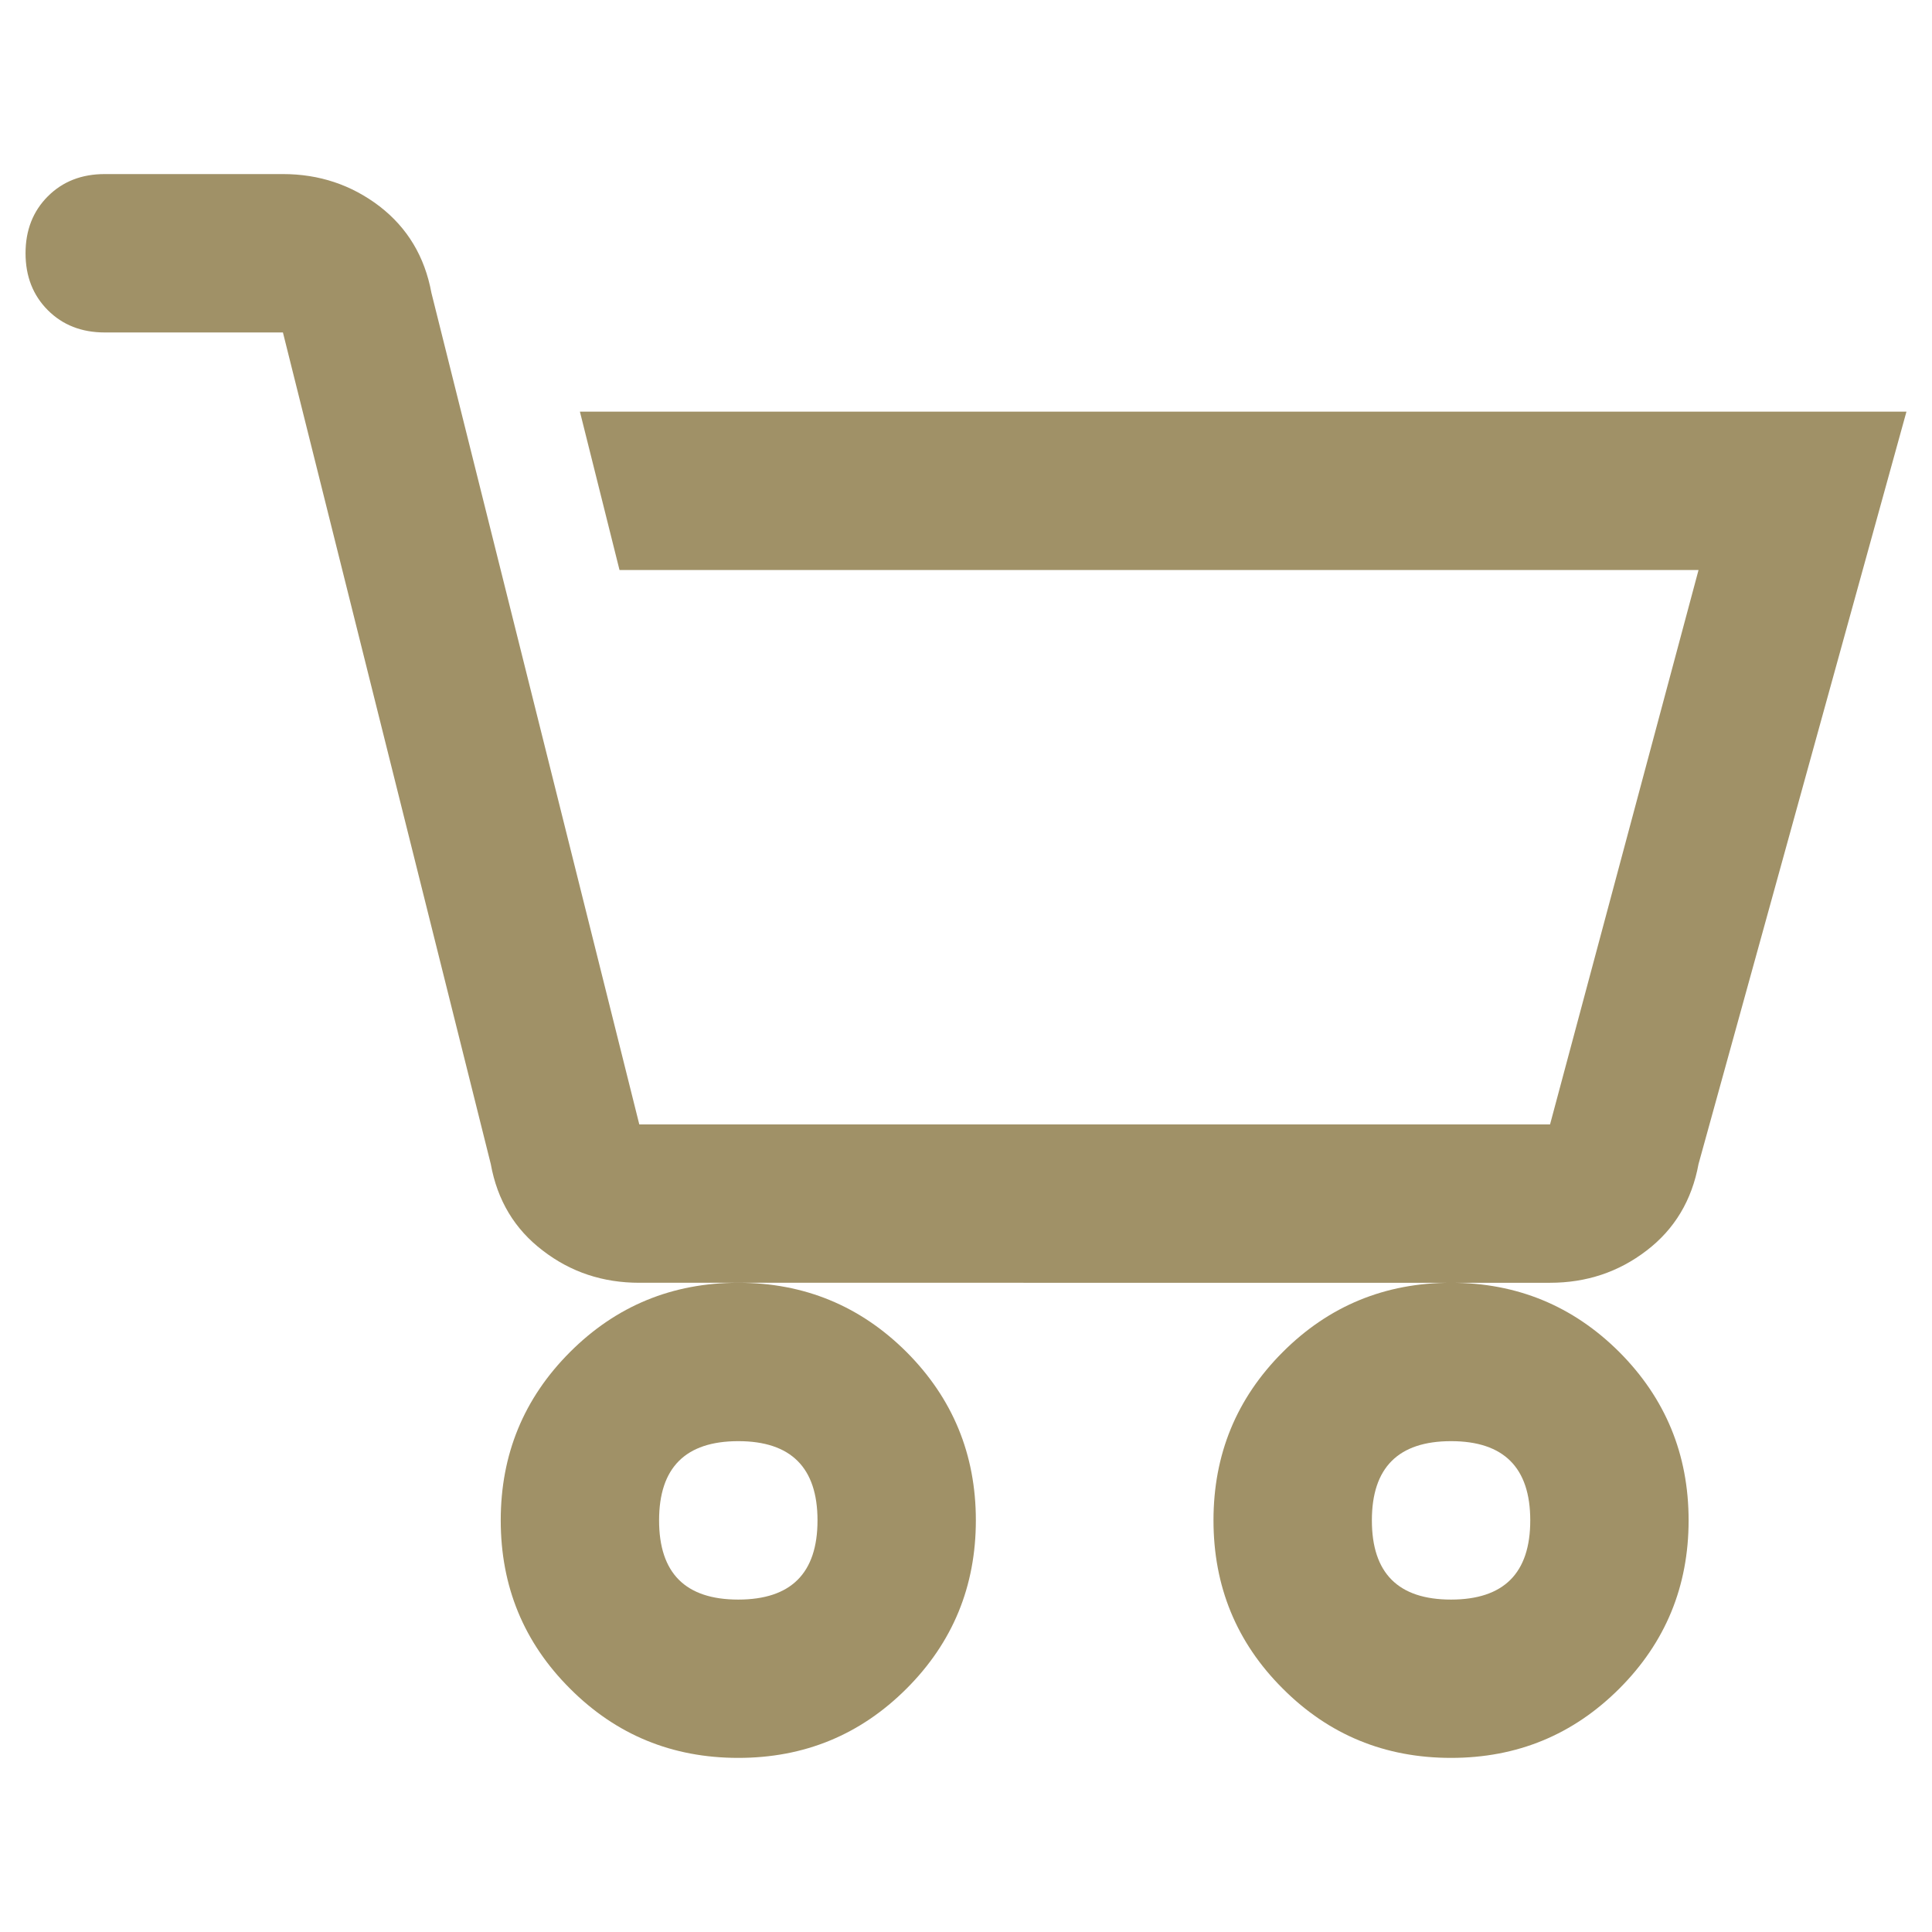 <?xml version="1.0" encoding="utf-8"?>

<!DOCTYPE svg PUBLIC "-//W3C//DTD SVG 1.1//EN" "http://www.w3.org/Graphics/SVG/1.1/DTD/svg11.dtd">
<svg version="1.1" id="Layer_1" xmlns="http://www.w3.org/2000/svg" xmlns:xlink="http://www.w3.org/1999/xlink" x="0px" y="0px"
	 width="100%" height="100%" viewBox="0 0 50 50" enable-background="new 0 0 50 50" xml:space="preserve">
<g>
	<path fill="#A09167" d="M2.711,4.505h4.611c0.938,0,1.771,0.278,2.498,0.832c0.724,0.558,1.172,1.304,1.345,2.242l5.38,21.521
		h23.57l3.843-14.348H16.033l-1.025-4.099h34.331l-5.381,19.471c-0.173,0.941-0.621,1.688-1.345,2.241
		c-0.727,0.558-1.56,0.833-2.498,0.833h-2.562H19.107h-2.563c-0.941,0-1.773-0.275-2.497-0.833c-0.728-0.554-1.176-1.3-1.346-2.241
		L7.322,8.604H2.711c-0.599,0-1.089-0.192-1.473-0.576C0.854,7.643,0.661,7.153,0.661,6.554c0-0.595,0.192-1.088,0.577-1.473
		C1.622,4.697,2.112,4.505,2.711,4.505z M14.752,34.991c1.194-1.194,2.646-1.793,4.355-1.793c1.707,0,3.157,0.599,4.355,1.793
		c1.194,1.198,1.793,2.648,1.793,4.355c0,1.71-0.599,3.161-1.793,4.355c-1.198,1.197-2.648,1.793-4.355,1.793
		c-1.71,0-3.161-0.596-4.355-1.793c-1.197-1.194-1.793-2.646-1.793-4.355C12.959,37.64,13.555,36.189,14.752,34.991z M21.157,39.347
		c0-1.364-0.686-2.05-2.05-2.05c-1.367,0-2.05,0.686-2.05,2.05c0,1.367,0.683,2.05,2.05,2.05
		C20.472,41.396,21.157,40.714,21.157,39.347z M33.198,34.991c1.194-1.194,2.646-1.793,4.355-1.793c1.707,0,3.157,0.599,4.355,1.793
		c1.194,1.198,1.793,2.648,1.793,4.355c0,1.71-0.599,3.161-1.793,4.355c-1.198,1.197-2.648,1.793-4.355,1.793
		c-1.71,0-3.161-0.596-4.355-1.793c-1.198-1.194-1.793-2.646-1.793-4.355C31.405,37.64,32,36.189,33.198,34.991z M39.603,39.347
		c0-1.364-0.685-2.05-2.049-2.05c-1.367,0-2.05,0.686-2.05,2.05c0,1.367,0.683,2.05,2.05,2.05
		C38.918,41.396,39.603,40.714,39.603,39.347z"/>
</g>
</svg>
